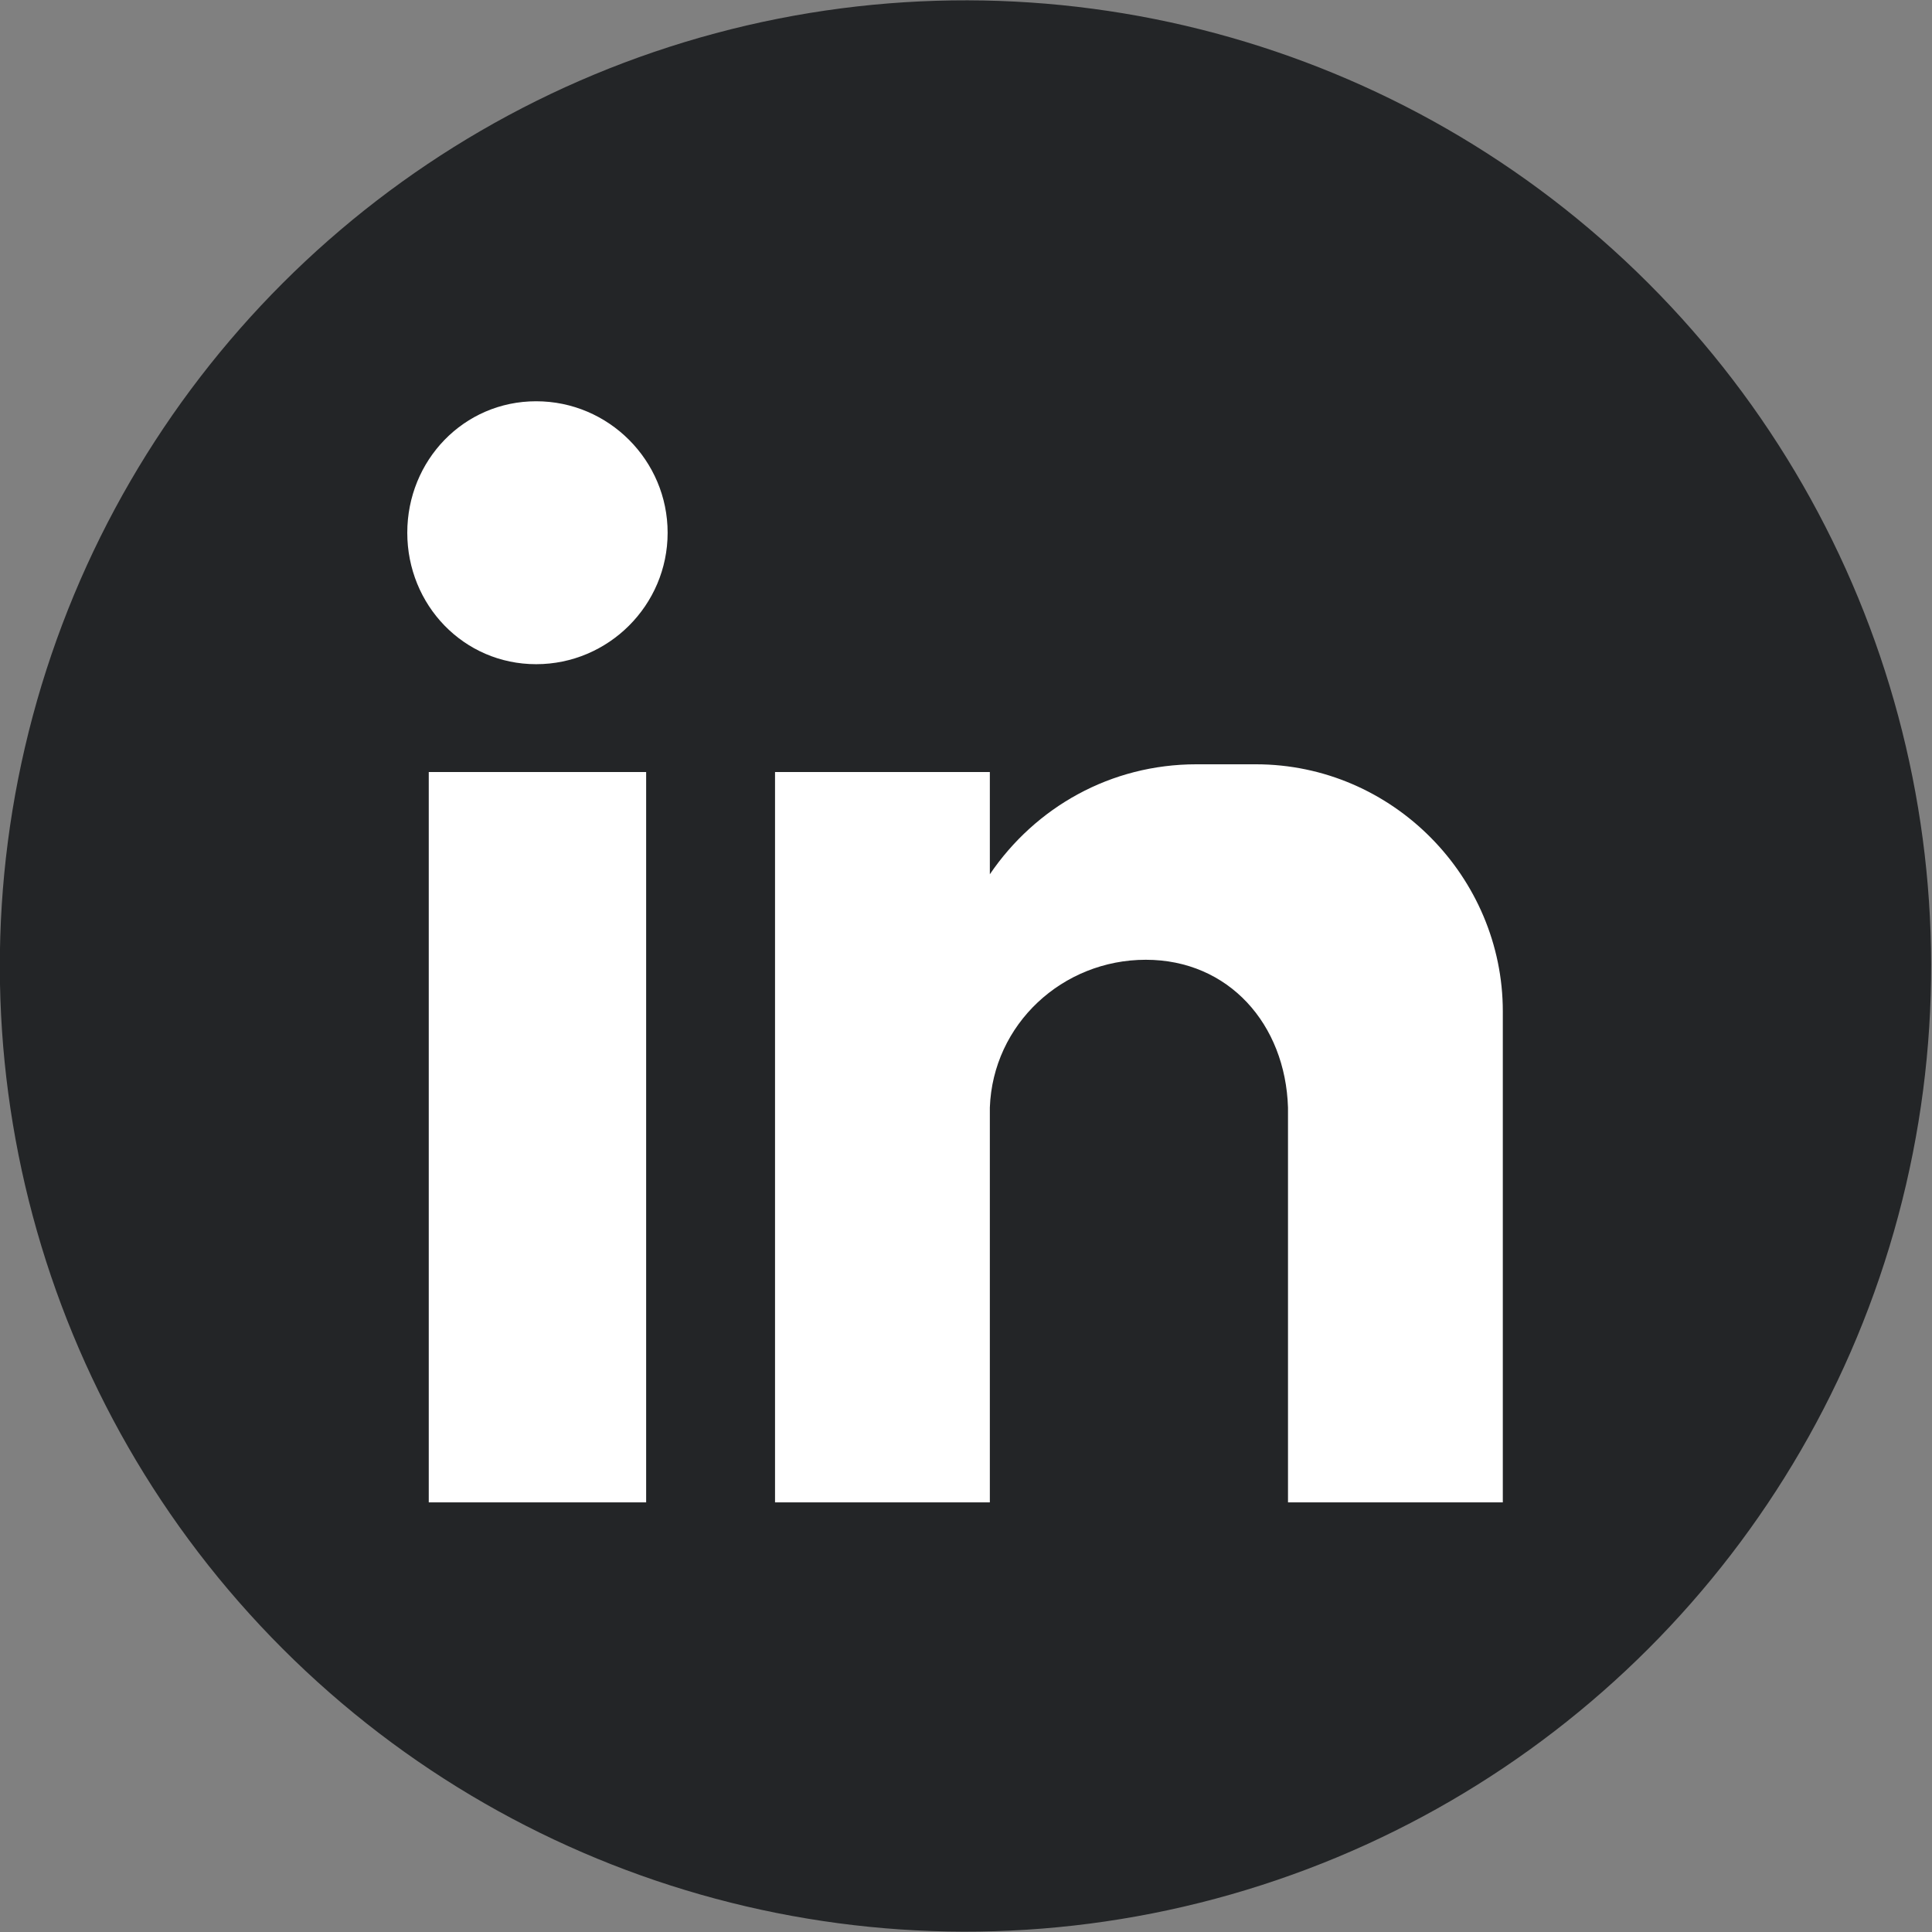 <?xml version="1.0" encoding="UTF-8"?> <svg xmlns="http://www.w3.org/2000/svg" xmlns:xlink="http://www.w3.org/1999/xlink" version="1.1" id="Layer_1" x="0px" y="0px" viewBox="0 0 449.7 449.7" style="enable-background:new 0 0 449.7 449.7;" xml:space="preserve"><rect x="0" y="0" width="449.7" height="449.7" fill="#808080" stroke="none"/> <style type="text/css"> .st0{fill-rule:evenodd;clip-rule:evenodd;fill:#232527;} .st1{fill-rule:evenodd;clip-rule:evenodd;fill:#FFFFFF;} </style> <g id="XMLID_12_"> <ellipse id="XMLID_37_" transform="matrix(0.707 -0.707 0.707 0.707 -93.135 224.847)" class="st0" cx="224.8" cy="224.8" rx="224.8" ry="224.8"></ellipse> <path id="XMLID_13_" class="st1" d="M99.8,179.7h50.6v170H99.8V179.7z M124.8,93.4c16.9,0,30.6,13.8,30.6,30.6 c0,16.9-13.8,30.6-30.6,30.6c-16.9,0-30-13.8-30-30.6C94.8,107.2,107.9,93.4,124.8,93.4L124.8,93.4z M180.4,179.7h50v23.8 c10.6-15.6,28.1-25.6,48.1-25.6h13.8c31.9,0,57.5,26.3,57.5,57.5V261v30.6v58.1h-50v-0.6v-15l0,0v-76.3l0,0 c-0.6-19.4-13.8-34.4-33.1-34.4l0,0c-19.4,0-35.6,15-36.3,34.4l0,0v66.3v25.6h-50V179.7z"></path> </g> </svg> 